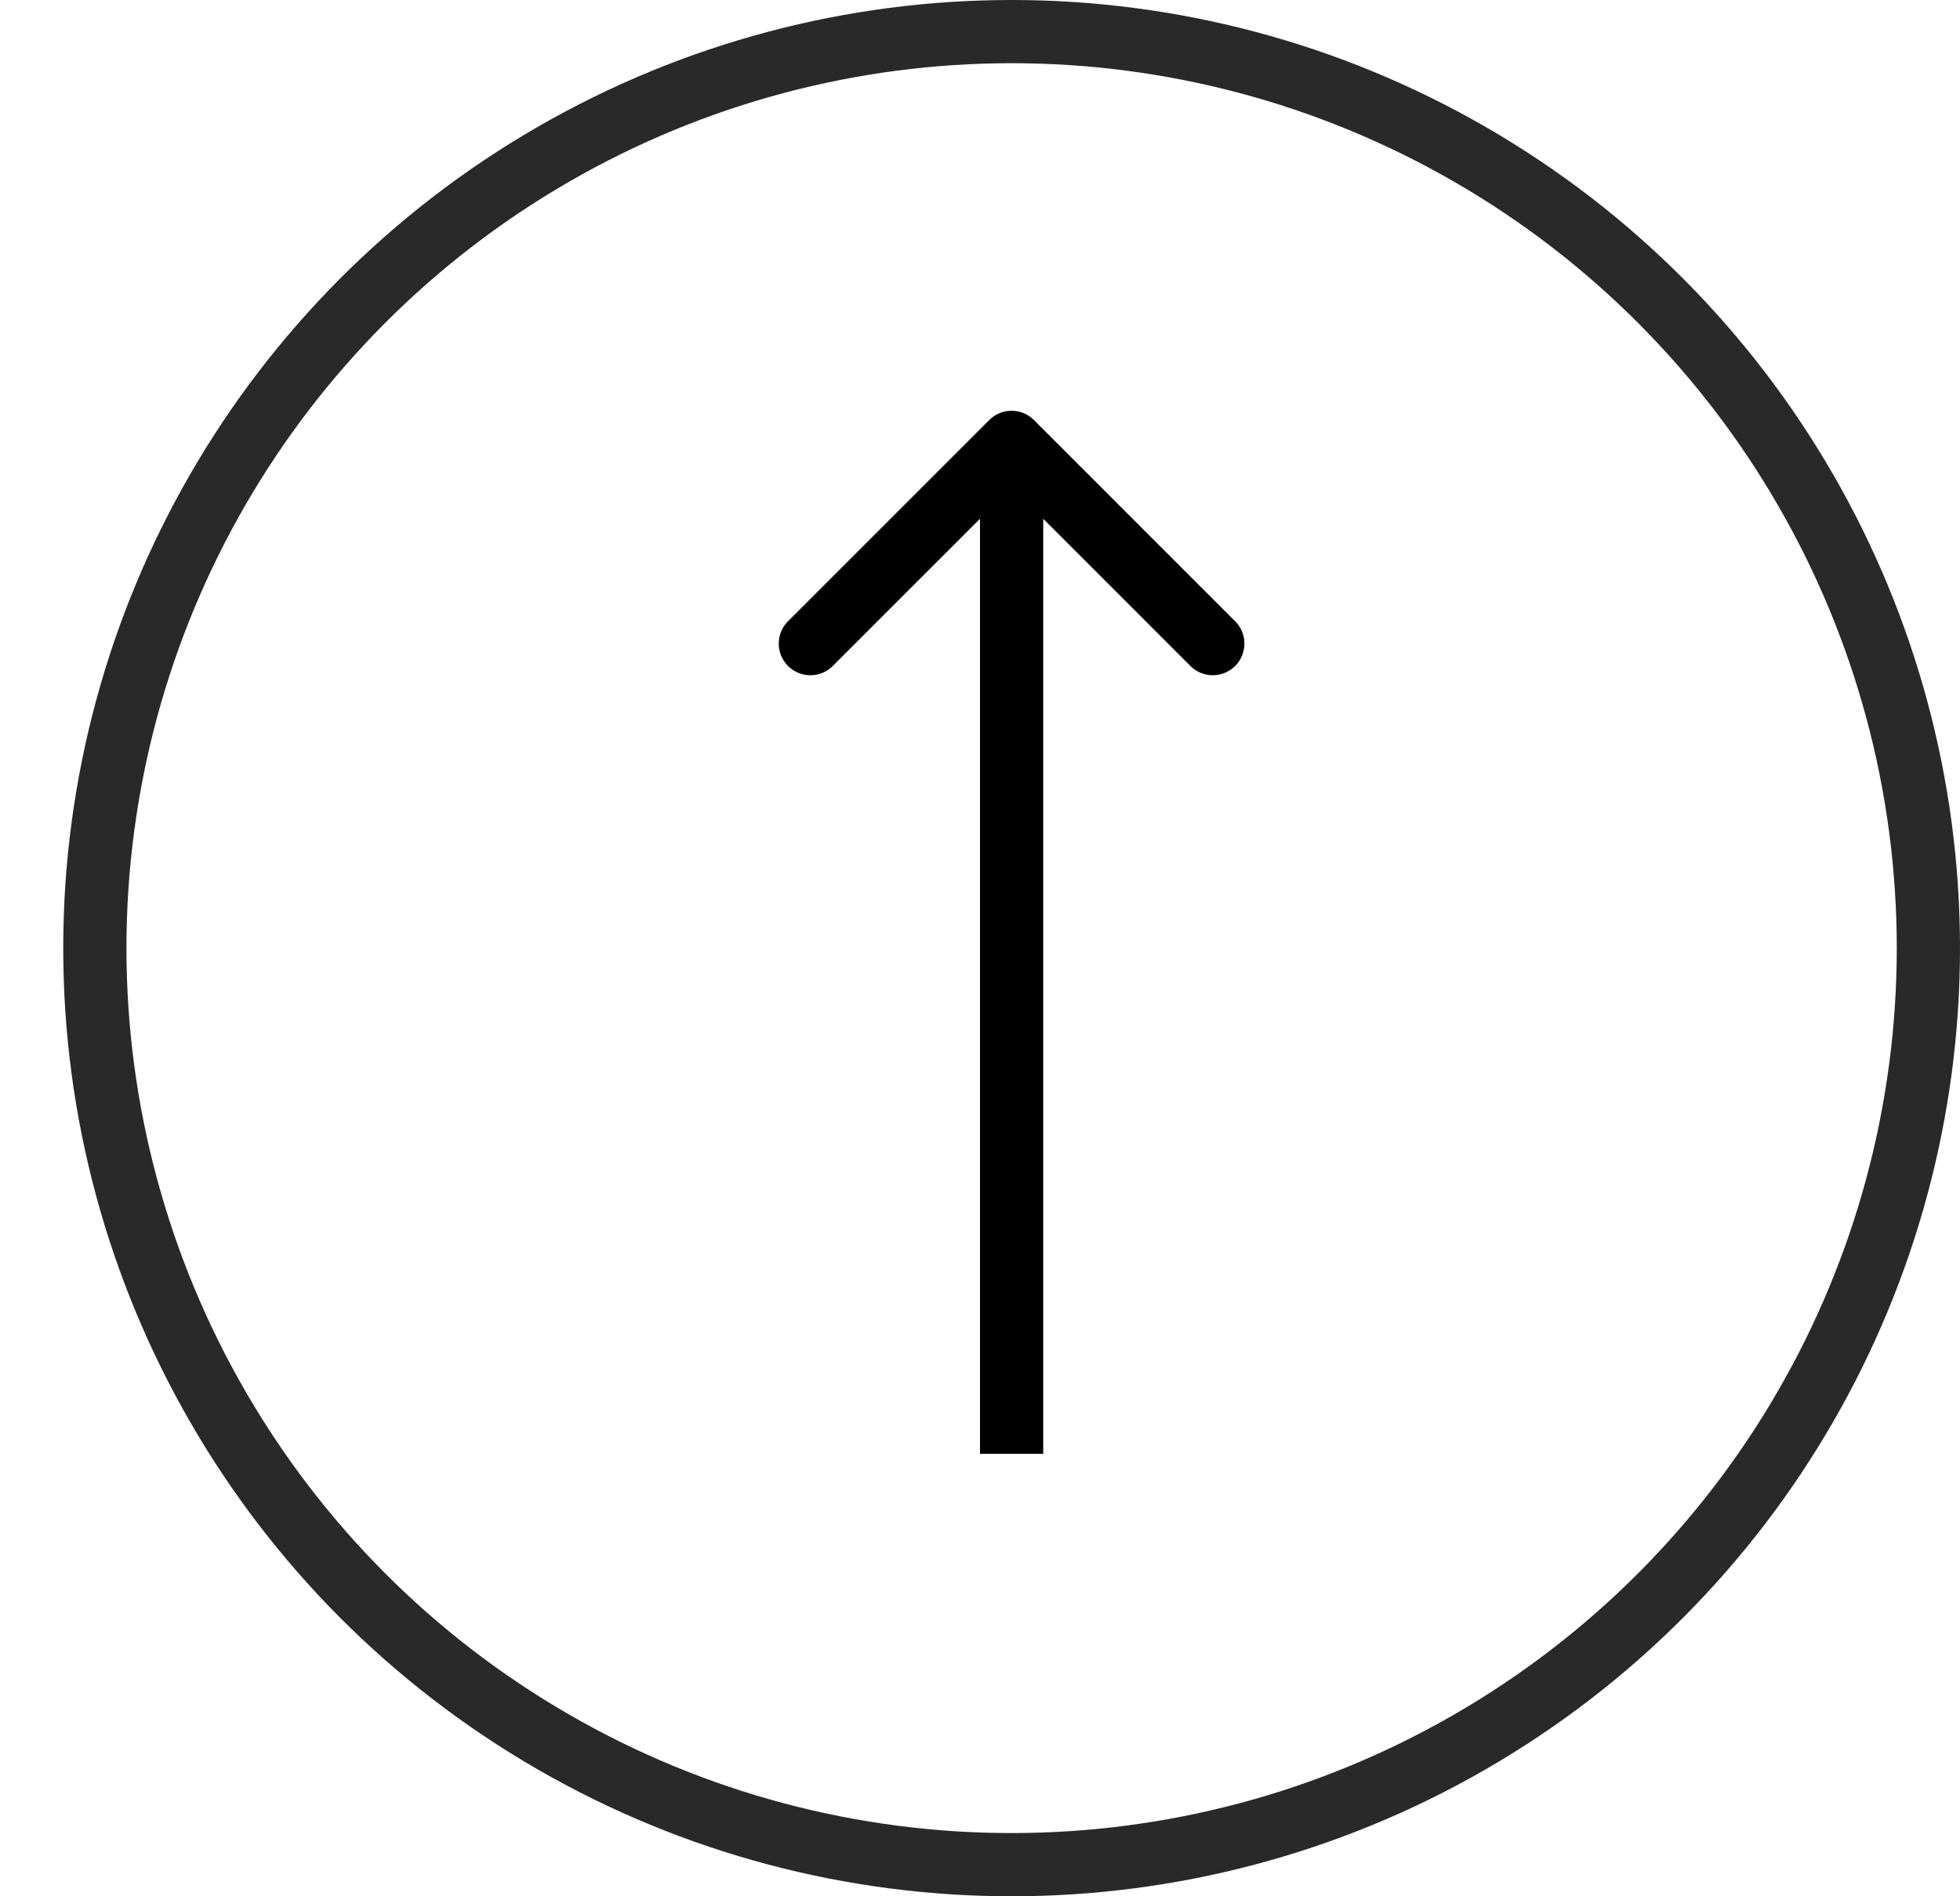 <svg width="31" height="30" fill="none" xmlns="http://www.w3.org/2000/svg"><circle cx="16" cy="15" r="14.5" stroke="#292929"/><path d="M16.354 6.646a.5.5 0 00-.708 0l-3.182 3.182a.5.5 0 10.708.708L16 7.707l2.828 2.829a.5.5 0 10.707-.708l-3.181-3.182zM16.5 23V7h-1v16h1z" fill="#000"/></svg>
